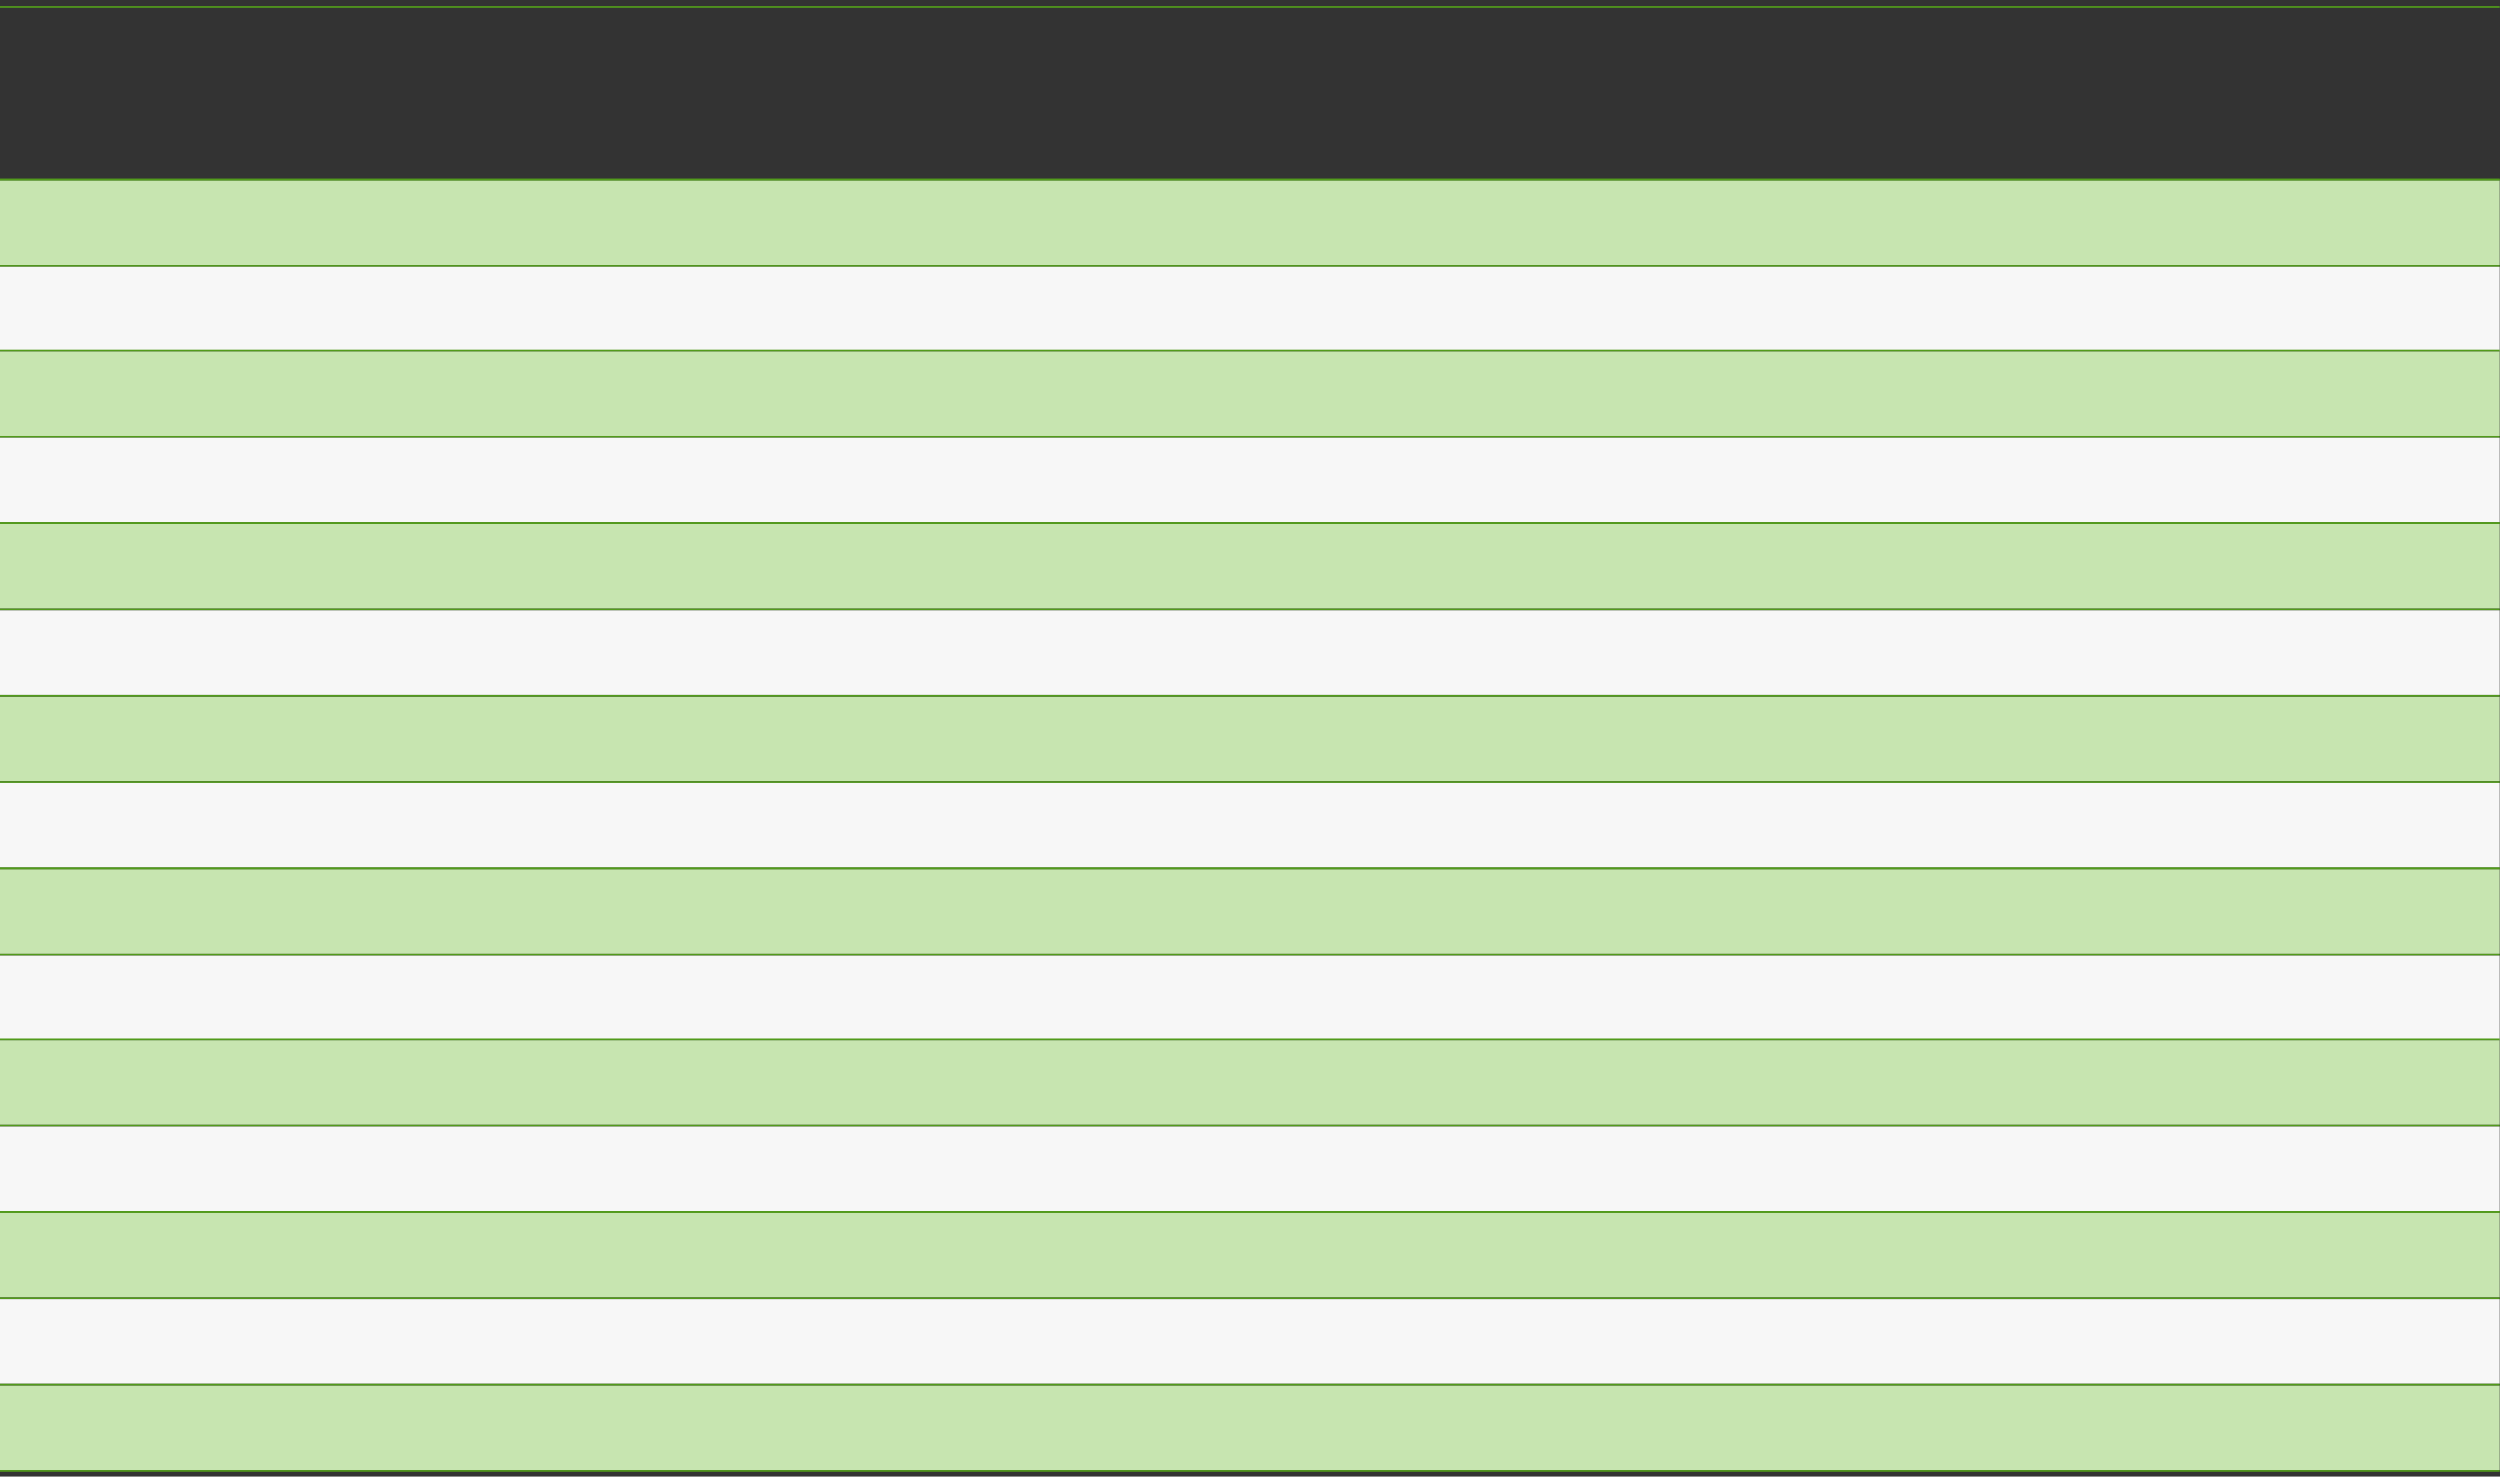 <?xml version="1.0" encoding="utf-8"?>
<svg xmlns="http://www.w3.org/2000/svg" fill="none" height="100%" overflow="visible" preserveAspectRatio="none" style="display: block;" viewBox="0 0 320 189" width="100%">
<rect x="0" y="0" width="320" height="189" fill="#333333" stroke="none"/>
<g id="Chart">
<line id="Line 1" stroke="#529B1B" stroke-width="0.217" x2="319.961" y1="0.892" y2="0.892"/>
<line id="Line 3" stroke="#529B1B" stroke-width="0.217" x2="319.961" y1="22.988" y2="22.988"/>
<rect fill="#C7E5B0" height="10.831" id="Rectangle 34" width="319.961" y="23.096"/>
<line id="Line 1_2" stroke="#529B1B" stroke-width="0.217" x2="319.961" y1="22.988" y2="22.988"/>
<line id="Line 2" stroke="#529B1B" stroke-width="0.217" x2="319.961" y1="34.036" y2="34.036"/>
<rect fill="#F7F7F7" height="10.831" id="Rectangle 35" width="319.961" y="34.144"/>
<rect fill="#C7E5B0" height="10.831" id="Rectangle 36" width="319.961" y="44.975"/>
<line id="Line 4" stroke="#529B1B" stroke-width="0.217" x2="319.961" y1="44.867" y2="44.867"/>
<line id="Line 5" stroke="#529B1B" stroke-width="0.217" x2="319.961" y1="55.915" y2="55.915"/>
<rect fill="#F7F7F7" height="10.831" id="Rectangle 37" width="319.961" y="56.024"/>
<line id="Line 3_2" stroke="#529B1B" stroke-width="0.217" x2="319.961" y1="66.963" y2="66.963"/>
<rect fill="#C7E5B0" height="10.831" id="Rectangle 34_2" width="319.961" y="67.072"/>
<line id="Line 1_3" stroke="#529B1B" stroke-width="0.217" x2="319.961" y1="66.963" y2="66.963"/>
<line id="Line 2_2" stroke="#529B1B" stroke-width="0.217" x2="319.961" y1="78.012" y2="78.012"/>
<rect fill="#F7F7F7" height="10.831" id="Rectangle 35_2" width="319.961" y="78.12"/>
<rect fill="#C7E5B0" height="10.831" id="Rectangle 38" width="319.961" y="89.168"/>
<line id="Line 6" stroke="#529B1B" stroke-width="0.217" x2="319.961" y1="89.059" y2="89.059"/>
<line id="Line 7" stroke="#529B1B" stroke-width="0.217" x2="319.961" y1="100.108" y2="100.108"/>
<rect fill="#F7F7F7" height="10.831" id="Rectangle 39" width="319.961" y="100.216"/>
<line id="Line 8" stroke="#529B1B" stroke-width="0.217" x2="319.961" y1="111.156" y2="111.156"/>
<rect fill="#C7E5B0" height="10.831" id="Rectangle 40" width="319.961" y="111.264"/>
<line id="Line 9" stroke="#529B1B" stroke-width="0.217" x2="319.961" y1="111.156" y2="111.156"/>
<line id="Line 10" stroke="#529B1B" stroke-width="0.217" x2="319.961" y1="122.204" y2="122.204"/>
<rect fill="#F7F7F7" height="10.831" id="Rectangle 41" width="319.961" y="122.312"/>
<rect fill="#C7E5B0" height="10.831" id="Rectangle 36_2" width="319.961" y="133.143"/>
<line id="Line 4_2" stroke="#529B1B" stroke-width="0.217" x2="319.961" y1="133.035" y2="133.035"/>
<line id="Line 5_2" stroke="#529B1B" stroke-width="0.217" x2="319.961" y1="144.083" y2="144.083"/>
<rect fill="#F7F7F7" height="10.831" id="Rectangle 37_2" width="319.961" y="144.192"/>
<line id="Line 3_3" stroke="#529B1B" stroke-width="0.217" x2="319.961" y1="155.132" y2="155.132"/>
<rect fill="#C7E5B0" height="10.831" id="Rectangle 34_3" width="319.961" y="155.24"/>
<line id="Line 1_4" stroke="#529B1B" stroke-width="0.217" x2="319.961" y1="155.132" y2="155.132"/>
<line id="Line 2_3" stroke="#529B1B" stroke-width="0.217" x2="319.961" y1="166.179" y2="166.179"/>
<rect fill="#F7F7F7" height="10.831" id="Rectangle 35_3" width="319.961" y="166.288"/>
<rect fill="#C7E5B0" height="10.831" id="Rectangle 42" width="319.961" y="177.336"/>
<line id="Line 11" stroke="#529B1B" stroke-width="0.217" x2="319.961" y1="177.227" y2="177.227"/>
<line id="Line 12" stroke="#529B1B" stroke-width="0.217" x2="319.961" y1="188.276" y2="188.276"/>
</g>
</svg>
